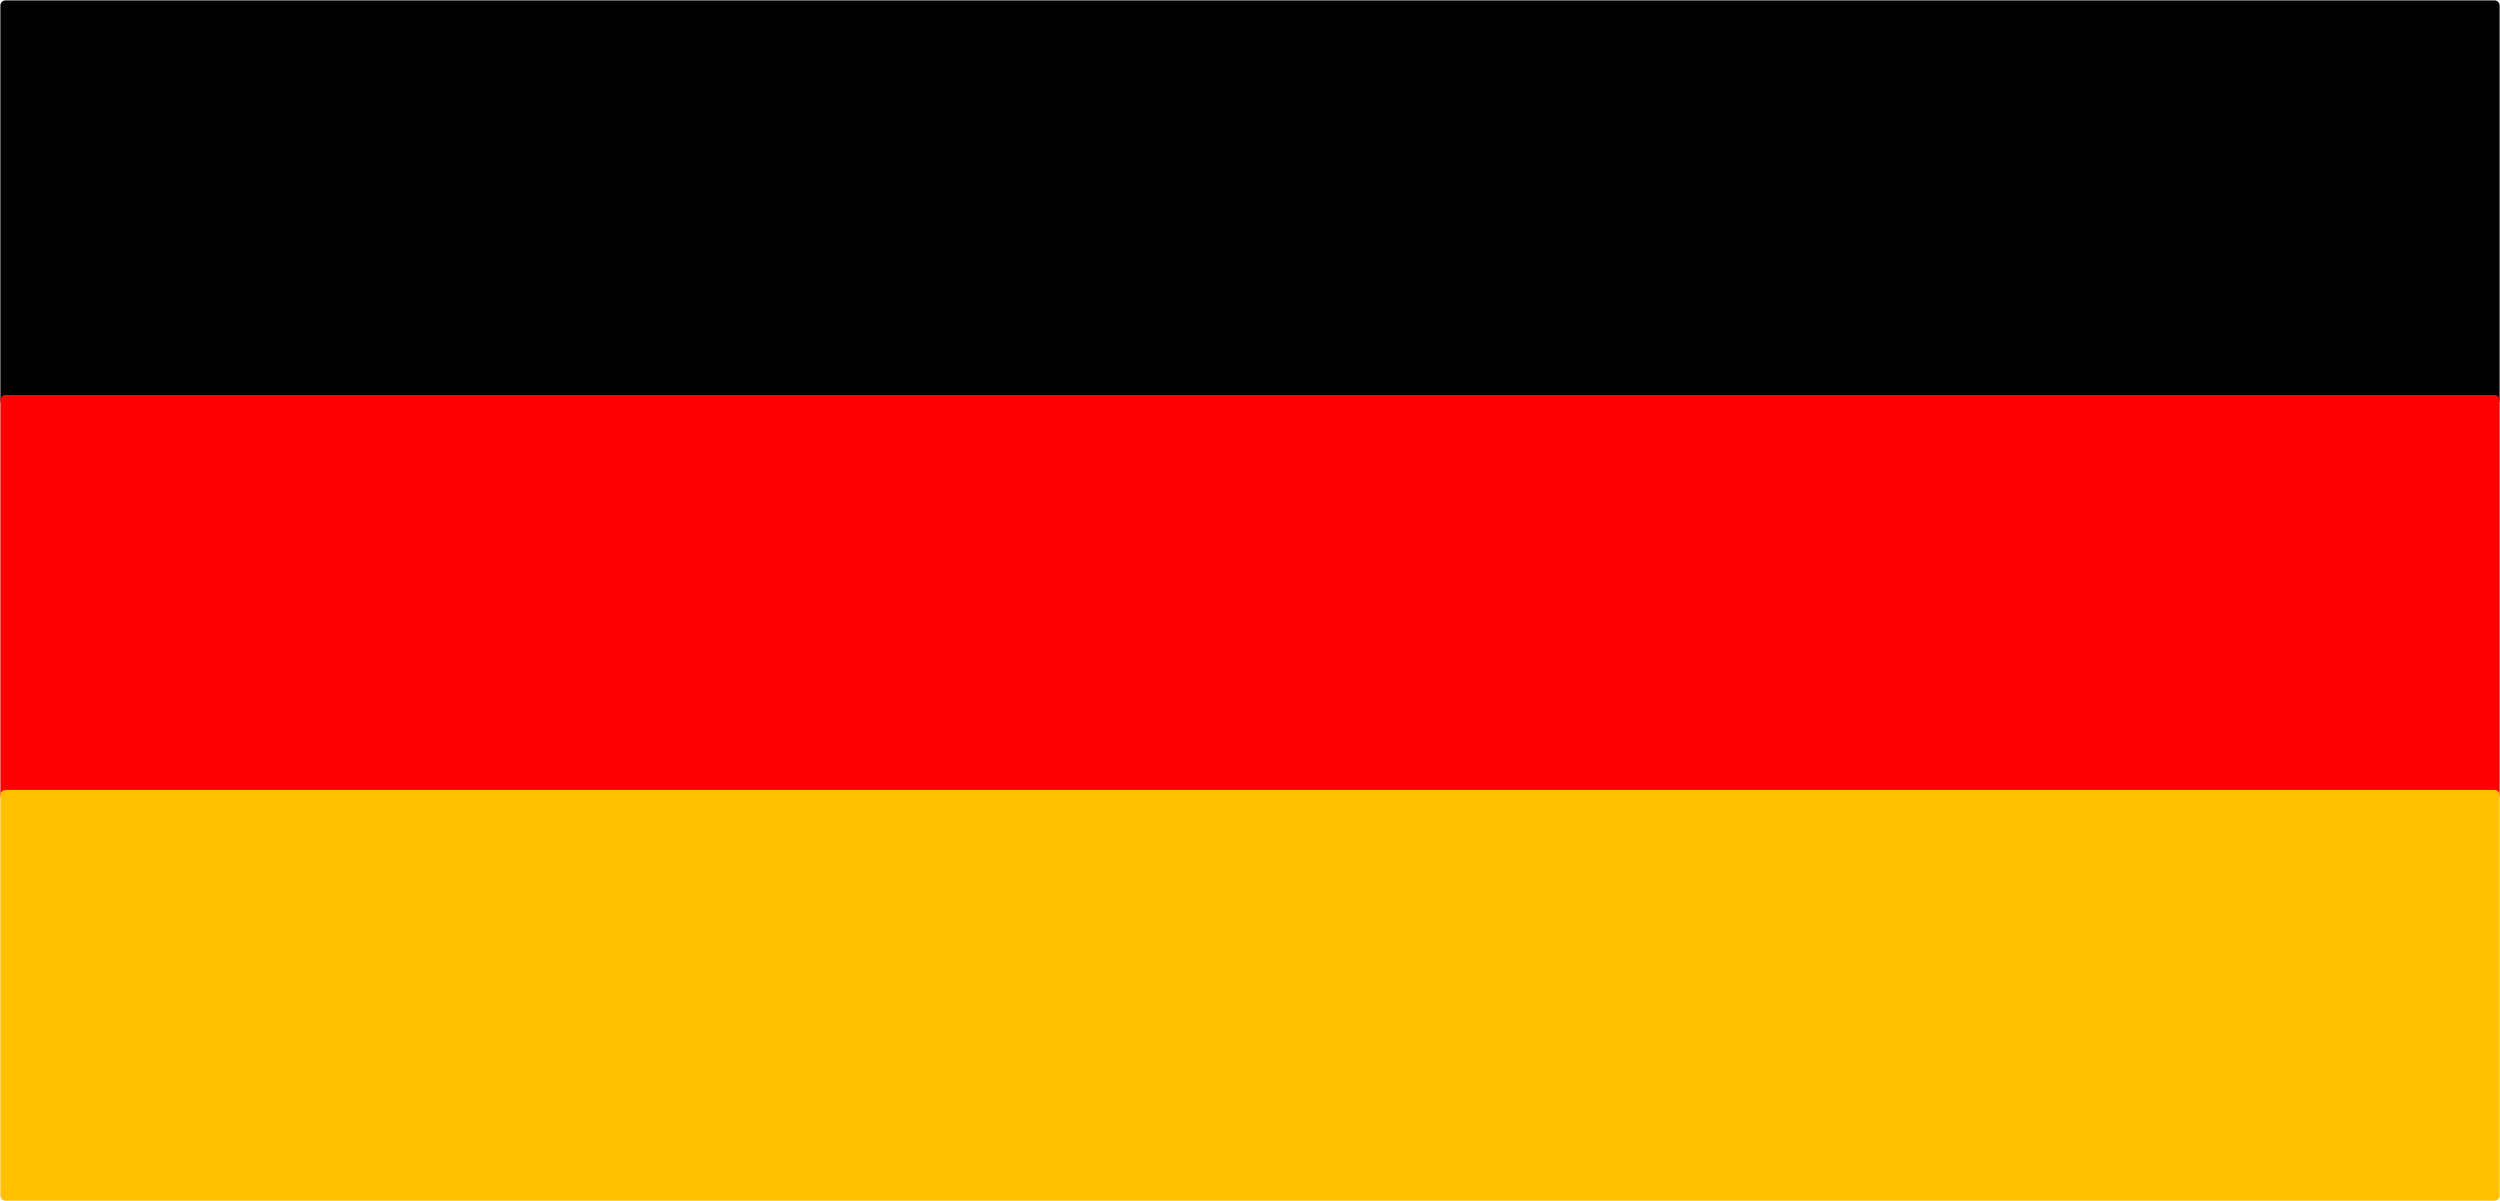 <svg xmlns="http://www.w3.org/2000/svg" xml:space="preserve" width="256.932" height="32.66mm" fill-rule="evenodd" stroke-linejoin="round" stroke-width="28.222" preserveAspectRatio="xMidYMid" version="1.2" viewBox="0 0 6798.001 3266"><defs class="ClipPathGroup"><clipPath id="a" clipPathUnits="userSpaceOnUse"><path d="M0 0h21590v27940H0z"/></clipPath></defs><g class="SlideGroup"><g class="Slide" clip-path="url(#a)" transform="translate(-7700 -12864)"><g class="Page"><g class="Group"><g class="com.sun.star.drawing.PolyPolygonShape"><path fill="none" d="M7700 12864h6798v1104H7700z" class="BoundingBox"/><path d="M7715 13953v-1074h6768v1074z"/><path fill="none" stroke="#000" stroke-width="28" d="M7715 13953v-1074h6768v1074z"/></g><g class="com.sun.star.drawing.PolyPolygonShape"><path fill="none" d="M7700 13938h6798v1103H7700z" class="BoundingBox"/><path fill="red" d="M7715 15026v-1074h6768v1074z"/><path fill="none" stroke="red" stroke-width="28" d="M7715 15026v-1074h6768v1074z"/></g><g class="com.sun.star.drawing.PolyPolygonShape"><path fill="none" d="M7700 15012h6798v1118H7700z" class="BoundingBox"/><path fill="#ffc000" d="M7715 16115v-1089h6768v1089z"/><path fill="none" stroke="#ffc000" stroke-width="28" d="M7715 16115v-1089h6768v1089z"/></g></g></g></g></g></svg>
